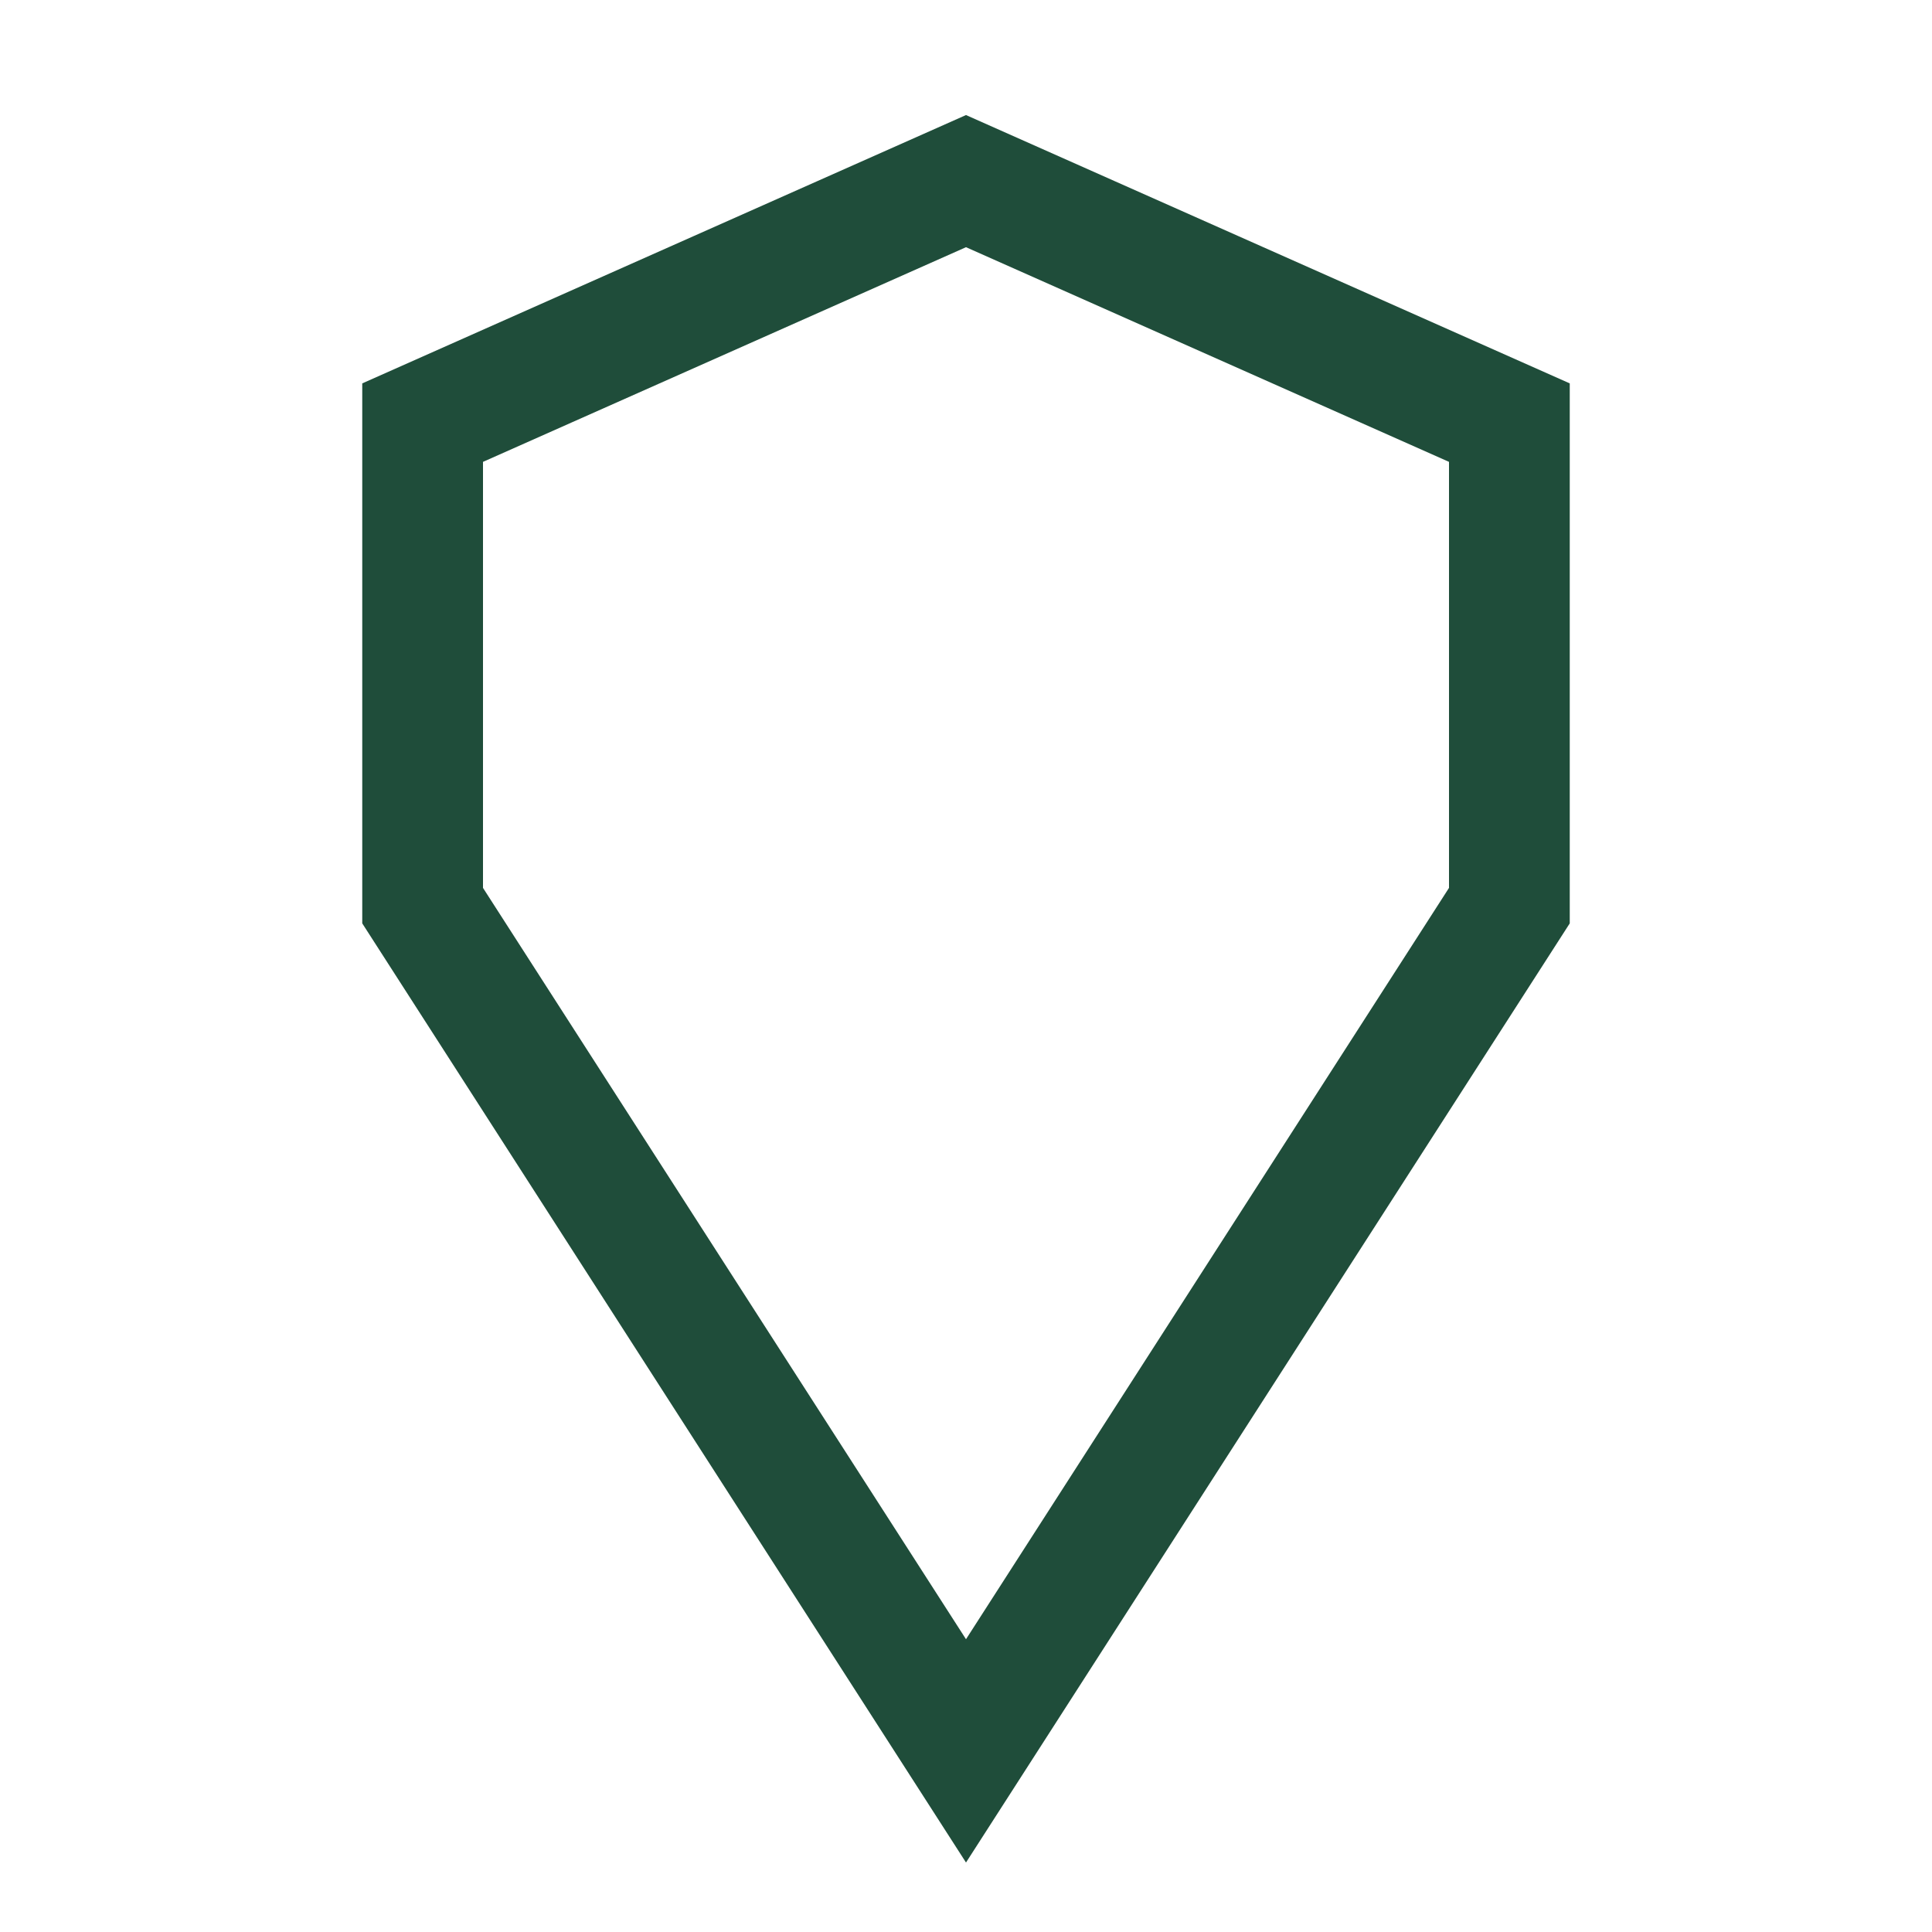 <?xml version="1.0" encoding="UTF-8"?>
<svg xmlns="http://www.w3.org/2000/svg" width="32" height="32" viewBox="0 0 32 32"><path fill="none" stroke="#1F4D3A" stroke-width="2" d="M16 3l9 4v8L16 29 7 15V7z"/></svg>